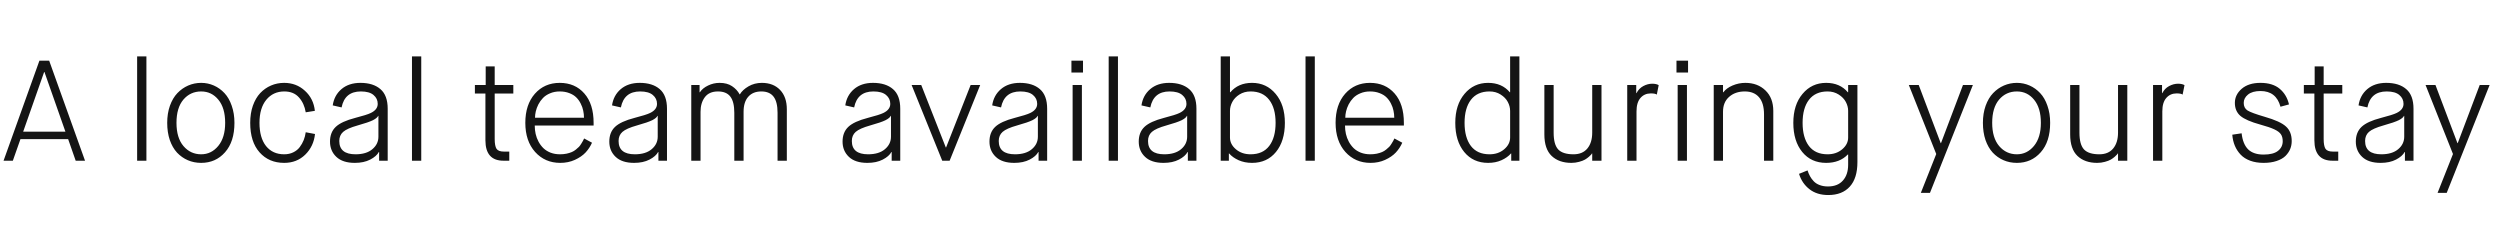 <svg width="280" height="26" viewBox="0 0 280 26" fill="none" xmlns="http://www.w3.org/2000/svg">
<path d="M0.398 18L4.414 6.797H5.508L9.523 18H8.477L7.633 15.586H2.289L1.438 18H0.398ZM2.594 14.75H7.328L4.977 8.062H4.945L2.594 14.75ZM15.359 18V6.32H16.398V18H15.359ZM18.727 13.758C18.727 13.055 18.828 12.417 19.031 11.844C19.24 11.266 19.518 10.794 19.867 10.43C20.221 10.06 20.625 9.776 21.078 9.578C21.537 9.38 22.021 9.281 22.531 9.281C23.031 9.281 23.505 9.38 23.953 9.578C24.401 9.776 24.797 10.06 25.141 10.43C25.484 10.794 25.755 11.266 25.953 11.844C26.156 12.417 26.258 13.055 26.258 13.758C26.258 15.164 25.906 16.263 25.203 17.055C24.505 17.846 23.615 18.242 22.531 18.242C21.995 18.242 21.497 18.143 21.039 17.945C20.581 17.747 20.177 17.463 19.828 17.094C19.484 16.719 19.213 16.247 19.016 15.68C18.823 15.107 18.727 14.466 18.727 13.758ZM19.766 13.758C19.766 14.878 20.026 15.745 20.547 16.359C21.073 16.974 21.734 17.281 22.531 17.281C23.292 17.281 23.93 16.969 24.445 16.344C24.961 15.719 25.219 14.857 25.219 13.758C25.219 12.648 24.966 11.787 24.461 11.172C23.956 10.552 23.312 10.242 22.531 10.242C21.724 10.242 21.06 10.547 20.539 11.156C20.023 11.766 19.766 12.633 19.766 13.758ZM28.023 13.758C28.023 13.05 28.122 12.412 28.32 11.844C28.523 11.271 28.797 10.8 29.141 10.43C29.49 10.06 29.893 9.776 30.352 9.578C30.81 9.38 31.302 9.281 31.828 9.281C32.734 9.281 33.508 9.576 34.148 10.164C34.794 10.747 35.167 11.497 35.266 12.414L34.242 12.578C34.133 11.912 33.88 11.357 33.484 10.914C33.089 10.466 32.542 10.242 31.844 10.242C31.01 10.242 30.338 10.552 29.828 11.172C29.318 11.792 29.062 12.654 29.062 13.758C29.062 14.872 29.307 15.74 29.797 16.359C30.292 16.974 30.969 17.281 31.828 17.281C32.208 17.281 32.547 17.208 32.844 17.062C33.146 16.917 33.388 16.721 33.57 16.477C33.758 16.227 33.906 15.963 34.016 15.688C34.125 15.412 34.2 15.12 34.242 14.812L35.281 15.008C35.182 15.93 34.818 16.701 34.188 17.32C33.557 17.935 32.771 18.242 31.828 18.242C30.688 18.242 29.768 17.849 29.07 17.062C28.372 16.276 28.023 15.175 28.023 13.758ZM37.672 17.57C37.198 17.122 36.961 16.552 36.961 15.859C36.961 15.167 37.175 14.617 37.602 14.211C38.029 13.805 38.758 13.469 39.789 13.203C40.659 12.979 41.237 12.797 41.523 12.656C42.044 12.406 42.305 12.065 42.305 11.633C42.305 11.232 42.148 10.901 41.836 10.641C41.529 10.375 41.055 10.242 40.414 10.242C39.216 10.242 38.497 10.838 38.258 12.031L37.266 11.805C37.375 11.055 37.7 10.448 38.242 9.984C38.789 9.516 39.497 9.281 40.367 9.281C41.325 9.281 42.073 9.516 42.609 9.984C43.151 10.448 43.422 11.18 43.422 12.18V18H42.461V17.023H42.43C42.258 17.346 41.935 17.63 41.461 17.875C40.987 18.12 40.414 18.242 39.742 18.242C38.836 18.242 38.146 18.018 37.672 17.57ZM38 15.789C38 16.784 38.607 17.281 39.82 17.281C40.628 17.281 41.255 17.091 41.703 16.711C42.156 16.331 42.383 15.865 42.383 15.312V12.977H42.352C42.289 13.133 42.096 13.294 41.773 13.461C41.45 13.622 40.88 13.818 40.062 14.047C39.266 14.271 38.721 14.513 38.43 14.773C38.143 15.029 38 15.367 38 15.789ZM46.141 18V6.32H47.18V18H46.141ZM53.188 10.477V9.523H54.398V7.438H55.406V9.523H57.492V10.477H55.406V15.57C55.406 16.086 55.474 16.451 55.609 16.664C55.75 16.872 56.023 16.977 56.43 16.977H57.039V18H56.398C55.044 18 54.367 17.237 54.367 15.711V10.477H53.188ZM58.836 13.758C58.836 12.398 59.193 11.312 59.906 10.5C60.625 9.688 61.552 9.281 62.688 9.281C63.833 9.281 64.753 9.677 65.445 10.469C66.138 11.255 66.484 12.352 66.484 13.758V14.062H59.891C59.891 14.385 59.925 14.698 59.992 15C60.06 15.302 60.169 15.594 60.32 15.875C60.471 16.151 60.654 16.393 60.867 16.602C61.086 16.81 61.354 16.977 61.672 17.102C61.99 17.221 62.339 17.281 62.719 17.281C62.979 17.281 63.224 17.258 63.453 17.211C63.688 17.159 63.883 17.099 64.039 17.031C64.201 16.963 64.354 16.87 64.5 16.75C64.651 16.63 64.766 16.529 64.844 16.445C64.927 16.357 65.013 16.24 65.102 16.094C65.195 15.943 65.258 15.838 65.289 15.781C65.32 15.724 65.365 15.633 65.422 15.508L66.305 15.984C66.128 16.385 65.888 16.75 65.586 17.078C65.284 17.401 64.883 17.677 64.383 17.906C63.888 18.13 63.344 18.242 62.75 18.242C61.604 18.242 60.664 17.833 59.93 17.016C59.2 16.198 58.836 15.112 58.836 13.758ZM59.922 13.188H65.406C65.406 12.917 65.378 12.651 65.32 12.391C65.268 12.125 65.174 11.862 65.039 11.602C64.909 11.336 64.742 11.104 64.539 10.906C64.341 10.708 64.083 10.55 63.766 10.43C63.448 10.305 63.089 10.242 62.688 10.242C62.292 10.242 61.93 10.312 61.602 10.453C61.279 10.588 61.016 10.763 60.812 10.977C60.609 11.185 60.438 11.425 60.297 11.695C60.161 11.966 60.065 12.227 60.008 12.477C59.95 12.727 59.922 12.963 59.922 13.188ZM68.953 17.57C68.479 17.122 68.242 16.552 68.242 15.859C68.242 15.167 68.456 14.617 68.883 14.211C69.31 13.805 70.039 13.469 71.07 13.203C71.94 12.979 72.518 12.797 72.805 12.656C73.326 12.406 73.586 12.065 73.586 11.633C73.586 11.232 73.43 10.901 73.117 10.641C72.81 10.375 72.336 10.242 71.695 10.242C70.497 10.242 69.779 10.838 69.539 12.031L68.547 11.805C68.656 11.055 68.982 10.448 69.523 9.984C70.07 9.516 70.779 9.281 71.648 9.281C72.607 9.281 73.354 9.516 73.891 9.984C74.432 10.448 74.703 11.18 74.703 12.18V18H73.742V17.023H73.711C73.539 17.346 73.216 17.63 72.742 17.875C72.268 18.12 71.695 18.242 71.023 18.242C70.117 18.242 69.427 18.018 68.953 17.57ZM69.281 15.789C69.281 16.784 69.888 17.281 71.102 17.281C71.909 17.281 72.537 17.091 72.984 16.711C73.438 16.331 73.664 15.865 73.664 15.312V12.977H73.633C73.57 13.133 73.378 13.294 73.055 13.461C72.732 13.622 72.162 13.818 71.344 14.047C70.547 14.271 70.003 14.513 69.711 14.773C69.424 15.029 69.281 15.367 69.281 15.789ZM77.422 18V9.523H78.352V10.336H78.383C78.591 10.023 78.898 9.771 79.305 9.578C79.711 9.38 80.141 9.281 80.594 9.281C81.156 9.281 81.62 9.404 81.984 9.648C82.354 9.893 82.638 10.198 82.836 10.562H82.867C83.065 10.229 83.385 9.932 83.828 9.672C84.276 9.411 84.776 9.281 85.328 9.281C86.182 9.281 86.862 9.544 87.367 10.07C87.872 10.596 88.125 11.32 88.125 12.242V18H87.086V12.625C87.086 11.812 86.938 11.213 86.641 10.828C86.344 10.438 85.885 10.242 85.266 10.242C84.641 10.242 84.154 10.44 83.805 10.836C83.456 11.227 83.281 11.787 83.281 12.516V18H82.242V12.625C82.242 11.807 82.094 11.206 81.797 10.82C81.505 10.435 81.044 10.242 80.414 10.242C79.753 10.242 79.26 10.458 78.938 10.891C78.62 11.318 78.461 11.859 78.461 12.516V18H77.422ZM95.078 17.57C94.604 17.122 94.367 16.552 94.367 15.859C94.367 15.167 94.581 14.617 95.008 14.211C95.435 13.805 96.164 13.469 97.195 13.203C98.065 12.979 98.643 12.797 98.93 12.656C99.451 12.406 99.711 12.065 99.711 11.633C99.711 11.232 99.555 10.901 99.242 10.641C98.935 10.375 98.461 10.242 97.82 10.242C96.622 10.242 95.904 10.838 95.664 12.031L94.672 11.805C94.781 11.055 95.107 10.448 95.648 9.984C96.195 9.516 96.904 9.281 97.773 9.281C98.732 9.281 99.479 9.516 100.016 9.984C100.557 10.448 100.828 11.18 100.828 12.18V18H99.867V17.023H99.836C99.664 17.346 99.341 17.63 98.867 17.875C98.393 18.12 97.82 18.242 97.148 18.242C96.242 18.242 95.552 18.018 95.078 17.57ZM95.406 15.789C95.406 16.784 96.013 17.281 97.227 17.281C98.034 17.281 98.662 17.091 99.109 16.711C99.562 16.331 99.789 15.865 99.789 15.312V12.977H99.758C99.695 13.133 99.503 13.294 99.18 13.461C98.857 13.622 98.287 13.818 97.469 14.047C96.672 14.271 96.128 14.513 95.836 14.773C95.549 15.029 95.406 15.367 95.406 15.789ZM102.102 9.523H103.18L105.93 16.516H105.961L108.711 9.523H109.781L106.359 18H105.531L102.102 9.523ZM111.531 17.57C111.057 17.122 110.82 16.552 110.82 15.859C110.82 15.167 111.034 14.617 111.461 14.211C111.888 13.805 112.617 13.469 113.648 13.203C114.518 12.979 115.096 12.797 115.383 12.656C115.904 12.406 116.164 12.065 116.164 11.633C116.164 11.232 116.008 10.901 115.695 10.641C115.388 10.375 114.914 10.242 114.273 10.242C113.076 10.242 112.357 10.838 112.117 12.031L111.125 11.805C111.234 11.055 111.56 10.448 112.102 9.984C112.648 9.516 113.357 9.281 114.227 9.281C115.185 9.281 115.932 9.516 116.469 9.984C117.01 10.448 117.281 11.18 117.281 12.18V18H116.32V17.023H116.289C116.117 17.346 115.794 17.63 115.32 17.875C114.846 18.12 114.273 18.242 113.602 18.242C112.695 18.242 112.005 18.018 111.531 17.57ZM111.859 15.789C111.859 16.784 112.466 17.281 113.68 17.281C114.487 17.281 115.115 17.091 115.562 16.711C116.016 16.331 116.242 15.865 116.242 15.312V12.977H116.211C116.148 13.133 115.956 13.294 115.633 13.461C115.31 13.622 114.74 13.818 113.922 14.047C113.125 14.271 112.581 14.513 112.289 14.773C112.003 15.029 111.859 15.367 111.859 15.789ZM120 8.125V6.797H121.297V8.125H120ZM120.133 18V9.523H121.172V18H120.133ZM124.172 18V6.32H125.211V18H124.172ZM128.25 17.57C127.776 17.122 127.539 16.552 127.539 15.859C127.539 15.167 127.753 14.617 128.18 14.211C128.607 13.805 129.336 13.469 130.367 13.203C131.237 12.979 131.815 12.797 132.102 12.656C132.622 12.406 132.883 12.065 132.883 11.633C132.883 11.232 132.727 10.901 132.414 10.641C132.107 10.375 131.633 10.242 130.992 10.242C129.794 10.242 129.076 10.838 128.836 12.031L127.844 11.805C127.953 11.055 128.279 10.448 128.82 9.984C129.367 9.516 130.076 9.281 130.945 9.281C131.904 9.281 132.651 9.516 133.188 9.984C133.729 10.448 134 11.18 134 12.18V18H133.039V17.023H133.008C132.836 17.346 132.513 17.63 132.039 17.875C131.565 18.12 130.992 18.242 130.32 18.242C129.414 18.242 128.724 18.018 128.25 17.57ZM128.578 15.789C128.578 16.784 129.185 17.281 130.398 17.281C131.206 17.281 131.833 17.091 132.281 16.711C132.734 16.331 132.961 15.865 132.961 15.312V12.977H132.93C132.867 13.133 132.674 13.294 132.352 13.461C132.029 13.622 131.458 13.818 130.641 14.047C129.844 14.271 129.299 14.513 129.008 14.773C128.721 15.029 128.578 15.367 128.578 15.789ZM136.719 18V6.32H137.758V10.336H137.797C138.391 9.633 139.201 9.281 140.227 9.281C141.305 9.281 142.188 9.693 142.875 10.516C143.562 11.333 143.906 12.414 143.906 13.758C143.906 15.117 143.573 16.206 142.906 17.023C142.24 17.836 141.346 18.242 140.227 18.242C139.674 18.242 139.174 18.143 138.727 17.945C138.279 17.742 137.924 17.49 137.664 17.188H137.633V18H136.719ZM137.758 15.406C137.758 15.906 137.979 16.344 138.422 16.719C138.865 17.094 139.411 17.281 140.062 17.281C140.979 17.281 141.674 16.971 142.148 16.352C142.628 15.727 142.867 14.862 142.867 13.758C142.867 12.659 142.628 11.8 142.148 11.18C141.669 10.555 140.974 10.242 140.062 10.242C139.594 10.242 139.177 10.357 138.812 10.586C138.453 10.815 138.188 11.094 138.016 11.422C137.844 11.745 137.758 12.075 137.758 12.414V15.406ZM146.219 18V6.32H147.258V18H146.219ZM149.586 13.758C149.586 12.398 149.943 11.312 150.656 10.5C151.375 9.688 152.302 9.281 153.438 9.281C154.583 9.281 155.503 9.677 156.195 10.469C156.888 11.255 157.234 12.352 157.234 13.758V14.062H150.641C150.641 14.385 150.674 14.698 150.742 15C150.81 15.302 150.919 15.594 151.07 15.875C151.221 16.151 151.404 16.393 151.617 16.602C151.836 16.81 152.104 16.977 152.422 17.102C152.74 17.221 153.089 17.281 153.469 17.281C153.729 17.281 153.974 17.258 154.203 17.211C154.438 17.159 154.633 17.099 154.789 17.031C154.951 16.963 155.104 16.87 155.25 16.75C155.401 16.63 155.516 16.529 155.594 16.445C155.677 16.357 155.763 16.24 155.852 16.094C155.945 15.943 156.008 15.838 156.039 15.781C156.07 15.724 156.115 15.633 156.172 15.508L157.055 15.984C156.878 16.385 156.638 16.75 156.336 17.078C156.034 17.401 155.633 17.677 155.133 17.906C154.638 18.13 154.094 18.242 153.5 18.242C152.354 18.242 151.414 17.833 150.68 17.016C149.951 16.198 149.586 15.112 149.586 13.758ZM150.672 13.188H156.156C156.156 12.917 156.128 12.651 156.07 12.391C156.018 12.125 155.924 11.862 155.789 11.602C155.659 11.336 155.492 11.104 155.289 10.906C155.091 10.708 154.833 10.55 154.516 10.43C154.198 10.305 153.839 10.242 153.438 10.242C153.042 10.242 152.68 10.312 152.352 10.453C152.029 10.588 151.766 10.763 151.562 10.977C151.359 11.185 151.188 11.425 151.047 11.695C150.911 11.966 150.815 12.227 150.758 12.477C150.701 12.727 150.672 12.963 150.672 13.188ZM162.992 13.758C162.992 12.414 163.336 11.333 164.023 10.516C164.711 9.693 165.594 9.281 166.672 9.281C167.698 9.281 168.508 9.633 169.102 10.336H169.133V6.32H170.172V18H169.258V17.188H169.227C168.966 17.49 168.612 17.742 168.164 17.945C167.721 18.143 167.224 18.242 166.672 18.242C165.552 18.242 164.659 17.836 163.992 17.023C163.326 16.206 162.992 15.117 162.992 13.758ZM164.031 13.758C164.031 14.862 164.268 15.727 164.742 16.352C165.216 16.971 165.911 17.281 166.828 17.281C167.479 17.281 168.026 17.094 168.469 16.719C168.911 16.344 169.133 15.906 169.133 15.406V12.414C169.133 12.075 169.047 11.745 168.875 11.422C168.703 11.094 168.435 10.815 168.07 10.586C167.711 10.357 167.297 10.242 166.828 10.242C165.917 10.242 165.221 10.555 164.742 11.18C164.268 11.8 164.031 12.659 164.031 13.758ZM172.969 15.055V9.523H174.008V14.867C174.008 15.742 174.177 16.365 174.516 16.734C174.859 17.099 175.432 17.281 176.234 17.281C176.911 17.281 177.43 17.062 177.789 16.625C178.148 16.188 178.328 15.596 178.328 14.852V9.523H179.367V18H178.328V17.188H178.297C178.281 17.213 178.255 17.253 178.219 17.305C178.182 17.352 178.096 17.435 177.961 17.555C177.826 17.674 177.677 17.781 177.516 17.875C177.354 17.969 177.135 18.052 176.859 18.125C176.589 18.203 176.299 18.242 175.992 18.242C175.07 18.242 174.336 17.984 173.789 17.469C173.242 16.948 172.969 16.143 172.969 15.055ZM182.25 18V9.523H183.258V10.43H183.289C183.466 10.081 183.719 9.818 184.047 9.641C184.38 9.464 184.716 9.375 185.055 9.375C185.195 9.375 185.326 9.388 185.445 9.414C185.565 9.44 185.651 9.469 185.703 9.5L185.773 9.539L185.562 10.594C185.443 10.505 185.219 10.461 184.891 10.461C184.417 10.461 184.031 10.63 183.734 10.969C183.438 11.307 183.289 11.81 183.289 12.477V18H182.25ZM187.766 8.125V6.797H189.062V8.125H187.766ZM187.898 18V9.523H188.938V18H187.898ZM191.938 18V9.523H192.977V10.336H193.016C193.24 10.029 193.581 9.776 194.039 9.578C194.503 9.38 194.982 9.281 195.477 9.281C196.398 9.281 197.151 9.565 197.734 10.133C198.318 10.695 198.609 11.461 198.609 12.43V18H197.57V12.812C197.57 11.969 197.385 11.331 197.016 10.898C196.646 10.461 196.112 10.242 195.414 10.242C194.701 10.242 194.115 10.445 193.656 10.852C193.203 11.253 192.977 11.807 192.977 12.516V18H191.938ZM200.852 13.758C200.852 12.414 201.195 11.333 201.883 10.516C202.57 9.693 203.453 9.281 204.531 9.281C205.557 9.281 206.367 9.633 206.961 10.336H206.992V9.523H208.031V18.156C208.031 19.359 207.747 20.273 207.18 20.898C206.612 21.529 205.807 21.844 204.766 21.844C203.917 21.844 203.214 21.625 202.656 21.188C202.099 20.755 201.711 20.182 201.492 19.469L202.445 19.086C202.523 19.331 202.615 19.547 202.719 19.734C202.823 19.927 202.961 20.115 203.133 20.297C203.31 20.484 203.534 20.628 203.805 20.727C204.076 20.831 204.385 20.883 204.734 20.883C205.458 20.883 206.016 20.662 206.406 20.219C206.797 19.781 206.992 19.19 206.992 18.445V17.297H206.961C206.357 17.927 205.547 18.242 204.531 18.242C203.411 18.242 202.518 17.836 201.852 17.023C201.185 16.206 200.852 15.117 200.852 13.758ZM201.891 13.758C201.891 14.862 202.128 15.727 202.602 16.352C203.076 16.971 203.771 17.281 204.688 17.281C205.339 17.281 205.885 17.094 206.328 16.719C206.771 16.344 206.992 15.906 206.992 15.406V12.414C206.992 12.075 206.906 11.745 206.734 11.422C206.562 11.094 206.294 10.815 205.93 10.586C205.57 10.357 205.156 10.242 204.688 10.242C203.776 10.242 203.081 10.555 202.602 11.18C202.128 11.8 201.891 12.659 201.891 13.758ZM213.789 9.523H214.898L217.359 16.031H217.391L219.852 9.523H220.961L216.156 21.602H215.133L216.859 17.25L213.789 9.523ZM222.086 13.758C222.086 13.055 222.188 12.417 222.391 11.844C222.599 11.266 222.878 10.794 223.227 10.43C223.581 10.06 223.984 9.776 224.438 9.578C224.896 9.38 225.38 9.281 225.891 9.281C226.391 9.281 226.865 9.38 227.312 9.578C227.76 9.776 228.156 10.06 228.5 10.43C228.844 10.794 229.115 11.266 229.312 11.844C229.516 12.417 229.617 13.055 229.617 13.758C229.617 15.164 229.266 16.263 228.562 17.055C227.865 17.846 226.974 18.242 225.891 18.242C225.354 18.242 224.857 18.143 224.398 17.945C223.94 17.747 223.536 17.463 223.188 17.094C222.844 16.719 222.573 16.247 222.375 15.68C222.182 15.107 222.086 14.466 222.086 13.758ZM223.125 13.758C223.125 14.878 223.385 15.745 223.906 16.359C224.432 16.974 225.094 17.281 225.891 17.281C226.651 17.281 227.289 16.969 227.805 16.344C228.32 15.719 228.578 14.857 228.578 13.758C228.578 12.648 228.326 11.787 227.82 11.172C227.315 10.552 226.672 10.242 225.891 10.242C225.083 10.242 224.419 10.547 223.898 11.156C223.383 11.766 223.125 12.633 223.125 13.758ZM231.859 15.055V9.523H232.898V14.867C232.898 15.742 233.068 16.365 233.406 16.734C233.75 17.099 234.323 17.281 235.125 17.281C235.802 17.281 236.32 17.062 236.68 16.625C237.039 16.188 237.219 15.596 237.219 14.852V9.523H238.258V18H237.219V17.188H237.188C237.172 17.213 237.146 17.253 237.109 17.305C237.073 17.352 236.987 17.435 236.852 17.555C236.716 17.674 236.568 17.781 236.406 17.875C236.245 17.969 236.026 18.052 235.75 18.125C235.479 18.203 235.19 18.242 234.883 18.242C233.961 18.242 233.227 17.984 232.68 17.469C232.133 16.948 231.859 16.143 231.859 15.055ZM241.141 18V9.523H242.148V10.43H242.18C242.357 10.081 242.609 9.818 242.938 9.641C243.271 9.464 243.607 9.375 243.945 9.375C244.086 9.375 244.216 9.388 244.336 9.414C244.456 9.44 244.542 9.469 244.594 9.5L244.664 9.539L244.453 10.594C244.333 10.505 244.109 10.461 243.781 10.461C243.307 10.461 242.922 10.63 242.625 10.969C242.328 11.307 242.18 11.81 242.18 12.477V18H241.141ZM250.016 15.086L251.062 14.93C251.151 15.732 251.393 16.331 251.789 16.727C252.19 17.117 252.768 17.312 253.523 17.312C254.247 17.312 254.784 17.174 255.133 16.898C255.487 16.622 255.664 16.263 255.664 15.82C255.664 15.497 255.596 15.237 255.461 15.039C255.331 14.841 255.089 14.659 254.734 14.492C254.385 14.325 253.859 14.146 253.156 13.953C252.094 13.662 251.352 13.338 250.93 12.984C250.513 12.625 250.305 12.138 250.305 11.523C250.305 10.914 250.56 10.388 251.07 9.945C251.581 9.503 252.281 9.281 253.172 9.281C254.083 9.281 254.802 9.503 255.328 9.945C255.854 10.388 256.201 10.971 256.367 11.695L255.414 11.953C255.096 10.781 254.349 10.195 253.172 10.195C252.562 10.195 252.096 10.328 251.773 10.594C251.456 10.854 251.297 11.164 251.297 11.523C251.297 11.909 251.44 12.193 251.727 12.375C252.018 12.557 252.664 12.794 253.664 13.086C254.81 13.414 255.596 13.773 256.023 14.164C256.456 14.55 256.672 15.096 256.672 15.805C256.672 16.117 256.615 16.414 256.5 16.695C256.385 16.971 256.208 17.229 255.969 17.469C255.729 17.703 255.398 17.891 254.977 18.031C254.56 18.172 254.076 18.242 253.523 18.242C252.961 18.242 252.461 18.162 252.023 18C251.586 17.838 251.229 17.612 250.953 17.32C250.677 17.029 250.461 16.698 250.305 16.328C250.148 15.953 250.052 15.539 250.016 15.086ZM258.031 10.477V9.523H259.242V7.438H260.25V9.523H262.336V10.477H260.25V15.57C260.25 16.086 260.318 16.451 260.453 16.664C260.594 16.872 260.867 16.977 261.273 16.977H261.883V18H261.242C259.888 18 259.211 17.237 259.211 15.711V10.477H258.031ZM264.562 17.57C264.089 17.122 263.852 16.552 263.852 15.859C263.852 15.167 264.065 14.617 264.492 14.211C264.919 13.805 265.648 13.469 266.68 13.203C267.549 12.979 268.128 12.797 268.414 12.656C268.935 12.406 269.195 12.065 269.195 11.633C269.195 11.232 269.039 10.901 268.727 10.641C268.419 10.375 267.945 10.242 267.305 10.242C266.107 10.242 265.388 10.838 265.148 12.031L264.156 11.805C264.266 11.055 264.591 10.448 265.133 9.984C265.68 9.516 266.388 9.281 267.258 9.281C268.216 9.281 268.964 9.516 269.5 9.984C270.042 10.448 270.312 11.18 270.312 12.18V18H269.352V17.023H269.32C269.148 17.346 268.826 17.63 268.352 17.875C267.878 18.12 267.305 18.242 266.633 18.242C265.727 18.242 265.036 18.018 264.562 17.57ZM264.891 15.789C264.891 16.784 265.497 17.281 266.711 17.281C267.518 17.281 268.146 17.091 268.594 16.711C269.047 16.331 269.273 15.865 269.273 15.312V12.977H269.242C269.18 13.133 268.987 13.294 268.664 13.461C268.341 13.622 267.771 13.818 266.953 14.047C266.156 14.271 265.612 14.513 265.32 14.773C265.034 15.029 264.891 15.367 264.891 15.789ZM271.664 9.523H272.773L275.234 16.031H275.266L277.727 9.523H278.836L274.031 21.602H273.008L274.734 17.25L271.664 9.523Z" fill="#141414"/>
</svg>
